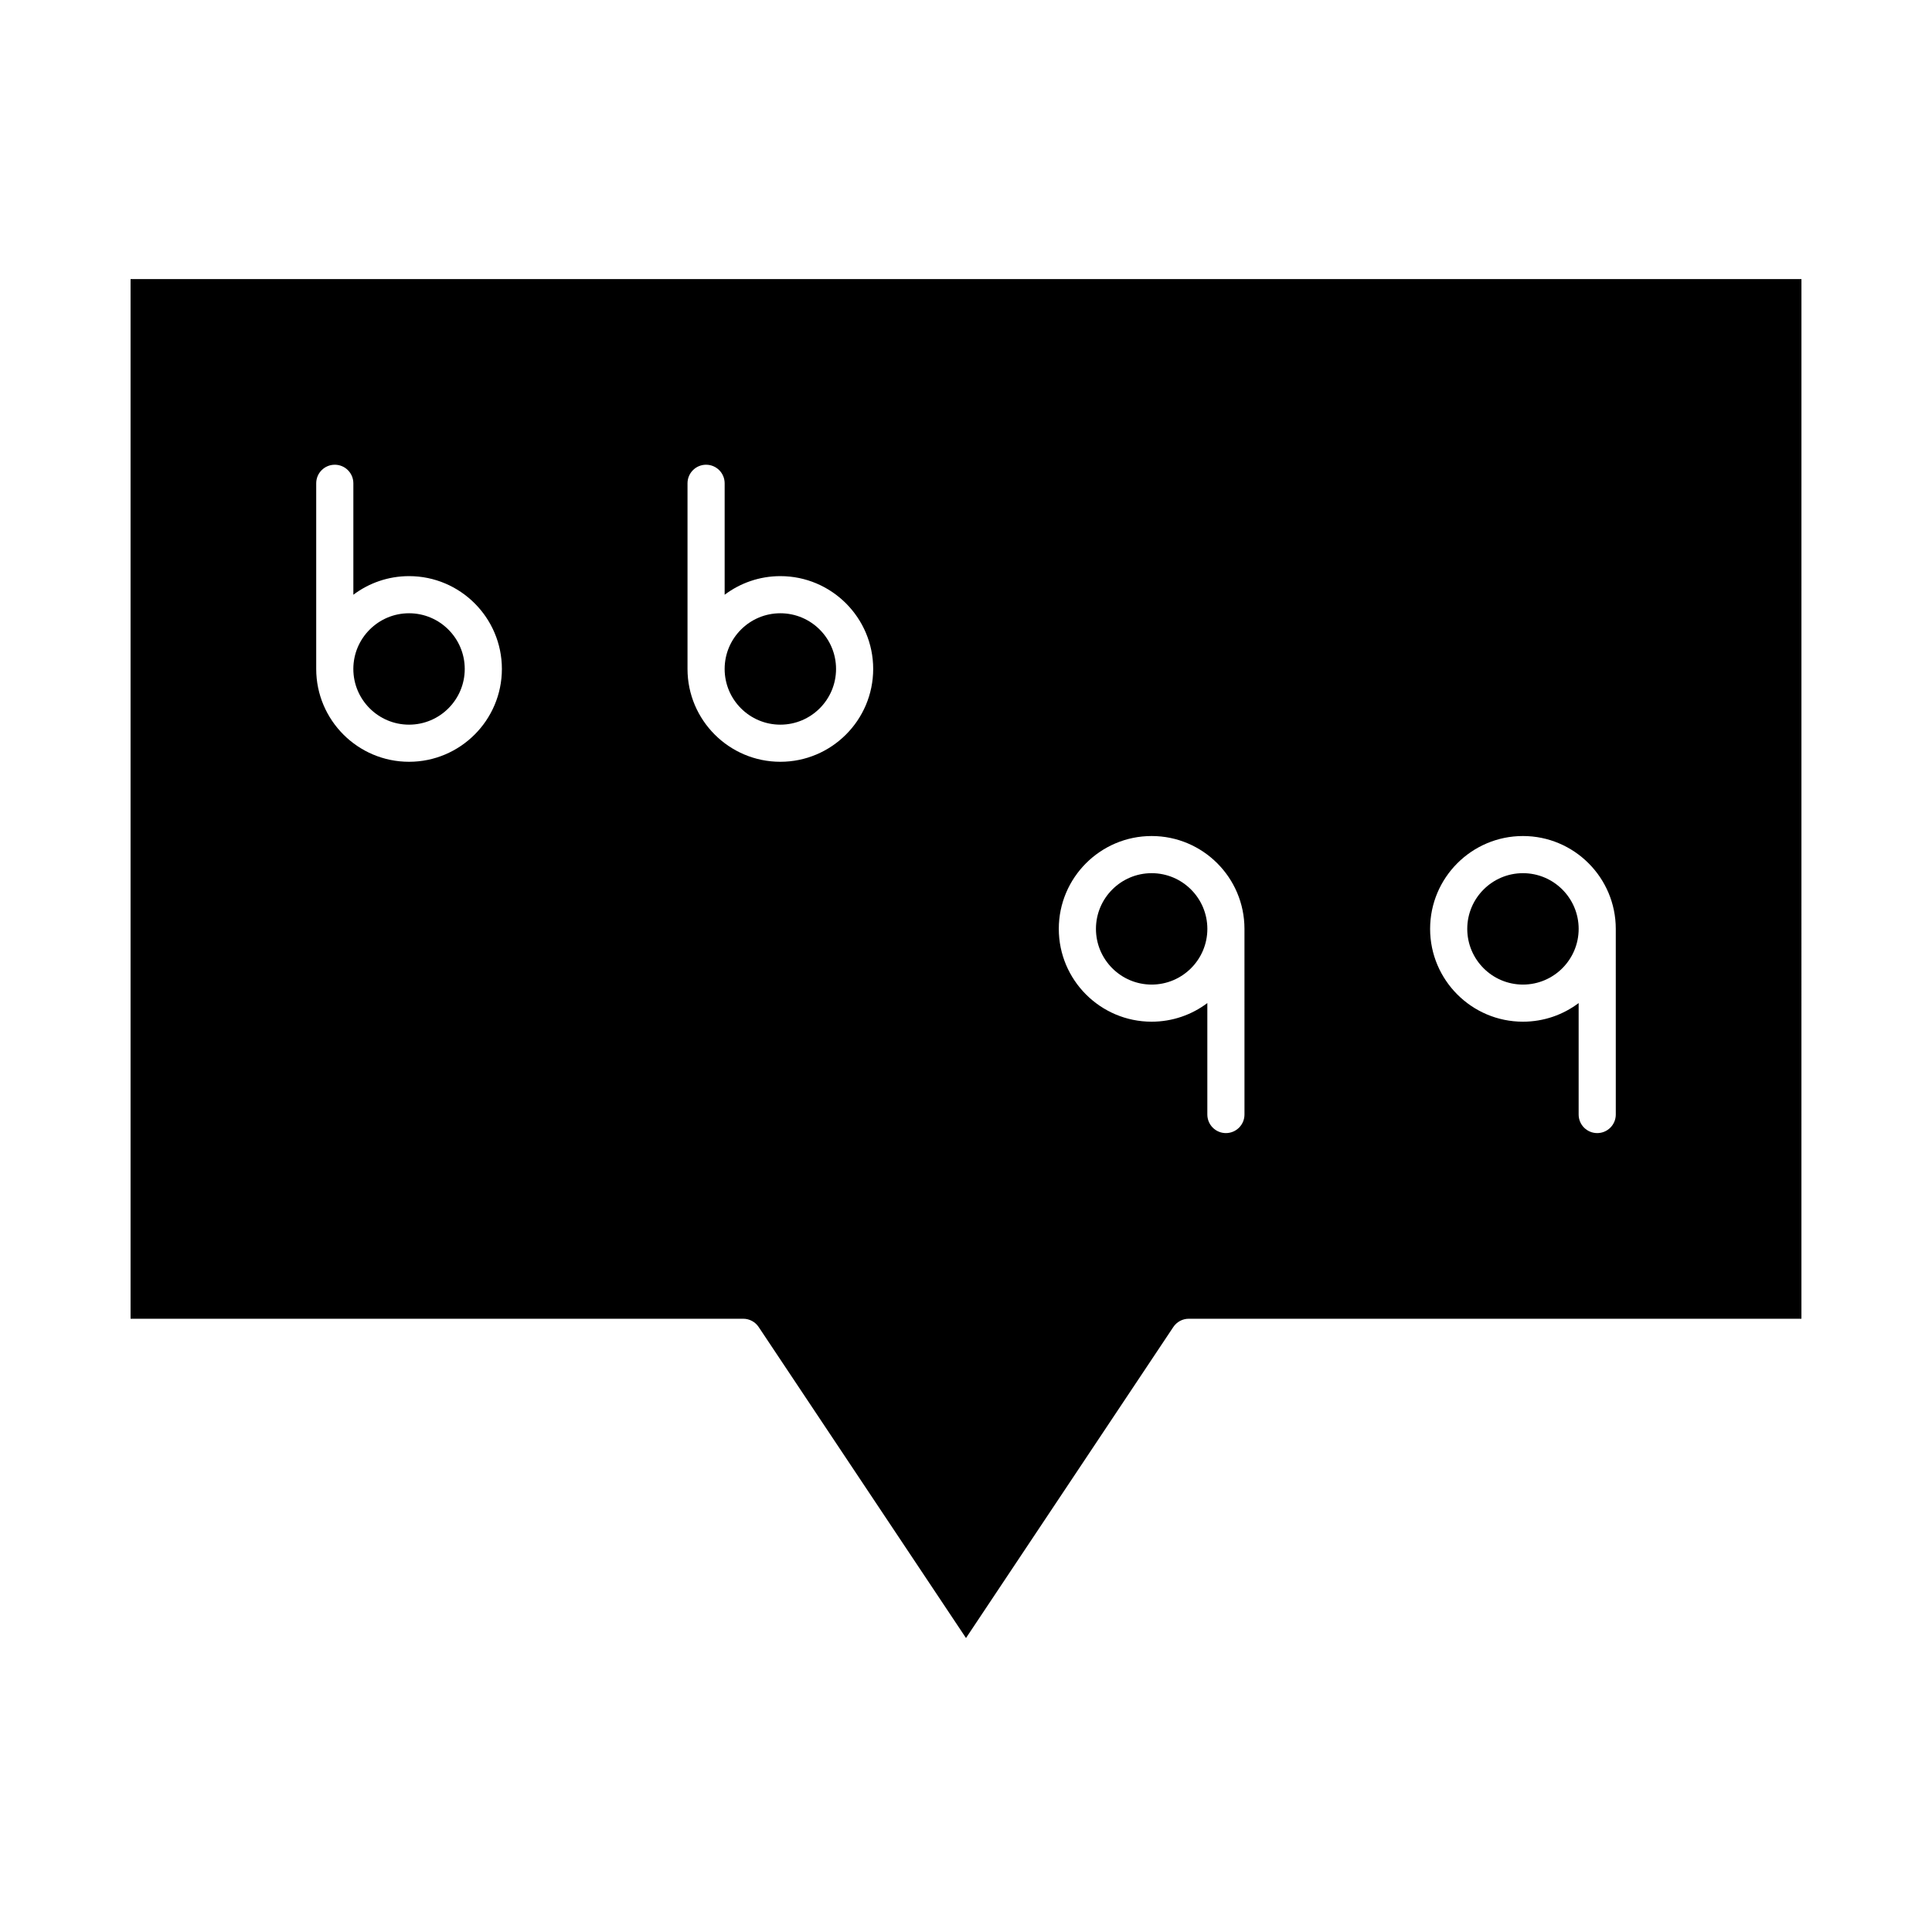 <?xml version="1.0" encoding="UTF-8"?>
<!-- Uploaded to: SVG Repo, www.svgrepo.com, Generator: SVG Repo Mixer Tools -->
<svg fill="#000000" width="800px" height="800px" version="1.1" viewBox="144 144 512 512" xmlns="http://www.w3.org/2000/svg">
 <g>
  <path d="m252.4 306.52c-8.141 0-14.762 6.621-14.762 14.762s6.621 14.762 14.762 14.762c8.141 0 14.762-6.621 14.762-14.762-0.004-8.141-6.625-14.762-14.762-14.762z"/>
  <path d="m350.8 306.52c-8.141 0-14.762 6.621-14.762 14.762s6.621 14.762 14.762 14.762 14.762-6.621 14.762-14.762-6.621-14.762-14.762-14.762z"/>
  <path d="m449.2 375.4c-8.141 0-14.762 6.621-14.762 14.762s6.621 14.762 14.762 14.762 14.762-6.621 14.762-14.762c-0.004-8.141-6.625-14.762-14.762-14.762z"/>
  <path d="m547.6 375.4c-8.141 0-14.762 6.621-14.762 14.762s6.621 14.762 14.762 14.762 14.762-6.621 14.762-14.762-6.621-14.762-14.762-14.762z"/>
  <path d="m178.6 217.96v275.52h162.36c1.645 0 3.18 0.824 4.094 2.191l54.945 82.422 54.945-82.422c0.914-1.367 2.449-2.191 4.094-2.191h162.36l0.004-275.52zm73.801 127.92c-13.566 0-24.602-11.035-24.602-24.602v-49.199c0-2.719 2.203-4.922 4.922-4.922s4.922 2.203 4.922 4.922v29.535c4.113-3.094 9.227-4.934 14.762-4.934 13.566 0 24.602 11.035 24.602 24.602-0.004 13.562-11.043 24.598-24.605 24.598zm98.398 0c-13.566 0-24.602-11.035-24.602-24.602v-49.199c0-2.719 2.203-4.922 4.922-4.922s4.922 2.203 4.922 4.922v29.535c4.113-3.094 9.227-4.934 14.762-4.934 13.566 0 24.602 11.035 24.602 24.602-0.004 13.562-11.039 24.598-24.605 24.598zm123 93.48c0 2.719-2.203 4.922-4.922 4.922s-4.922-2.203-4.922-4.922v-29.535c-4.113 3.094-9.227 4.934-14.762 4.934-13.566 0-24.602-11.035-24.602-24.602s11.035-24.602 24.602-24.602 24.602 11.035 24.602 24.602zm98.402 0c0 2.719-2.203 4.922-4.922 4.922s-4.922-2.203-4.922-4.922v-29.535c-4.113 3.094-9.227 4.934-14.762 4.934-13.566 0-24.602-11.035-24.602-24.602s11.035-24.602 24.602-24.602 24.602 11.035 24.602 24.602z"/>
 </g>
</svg>